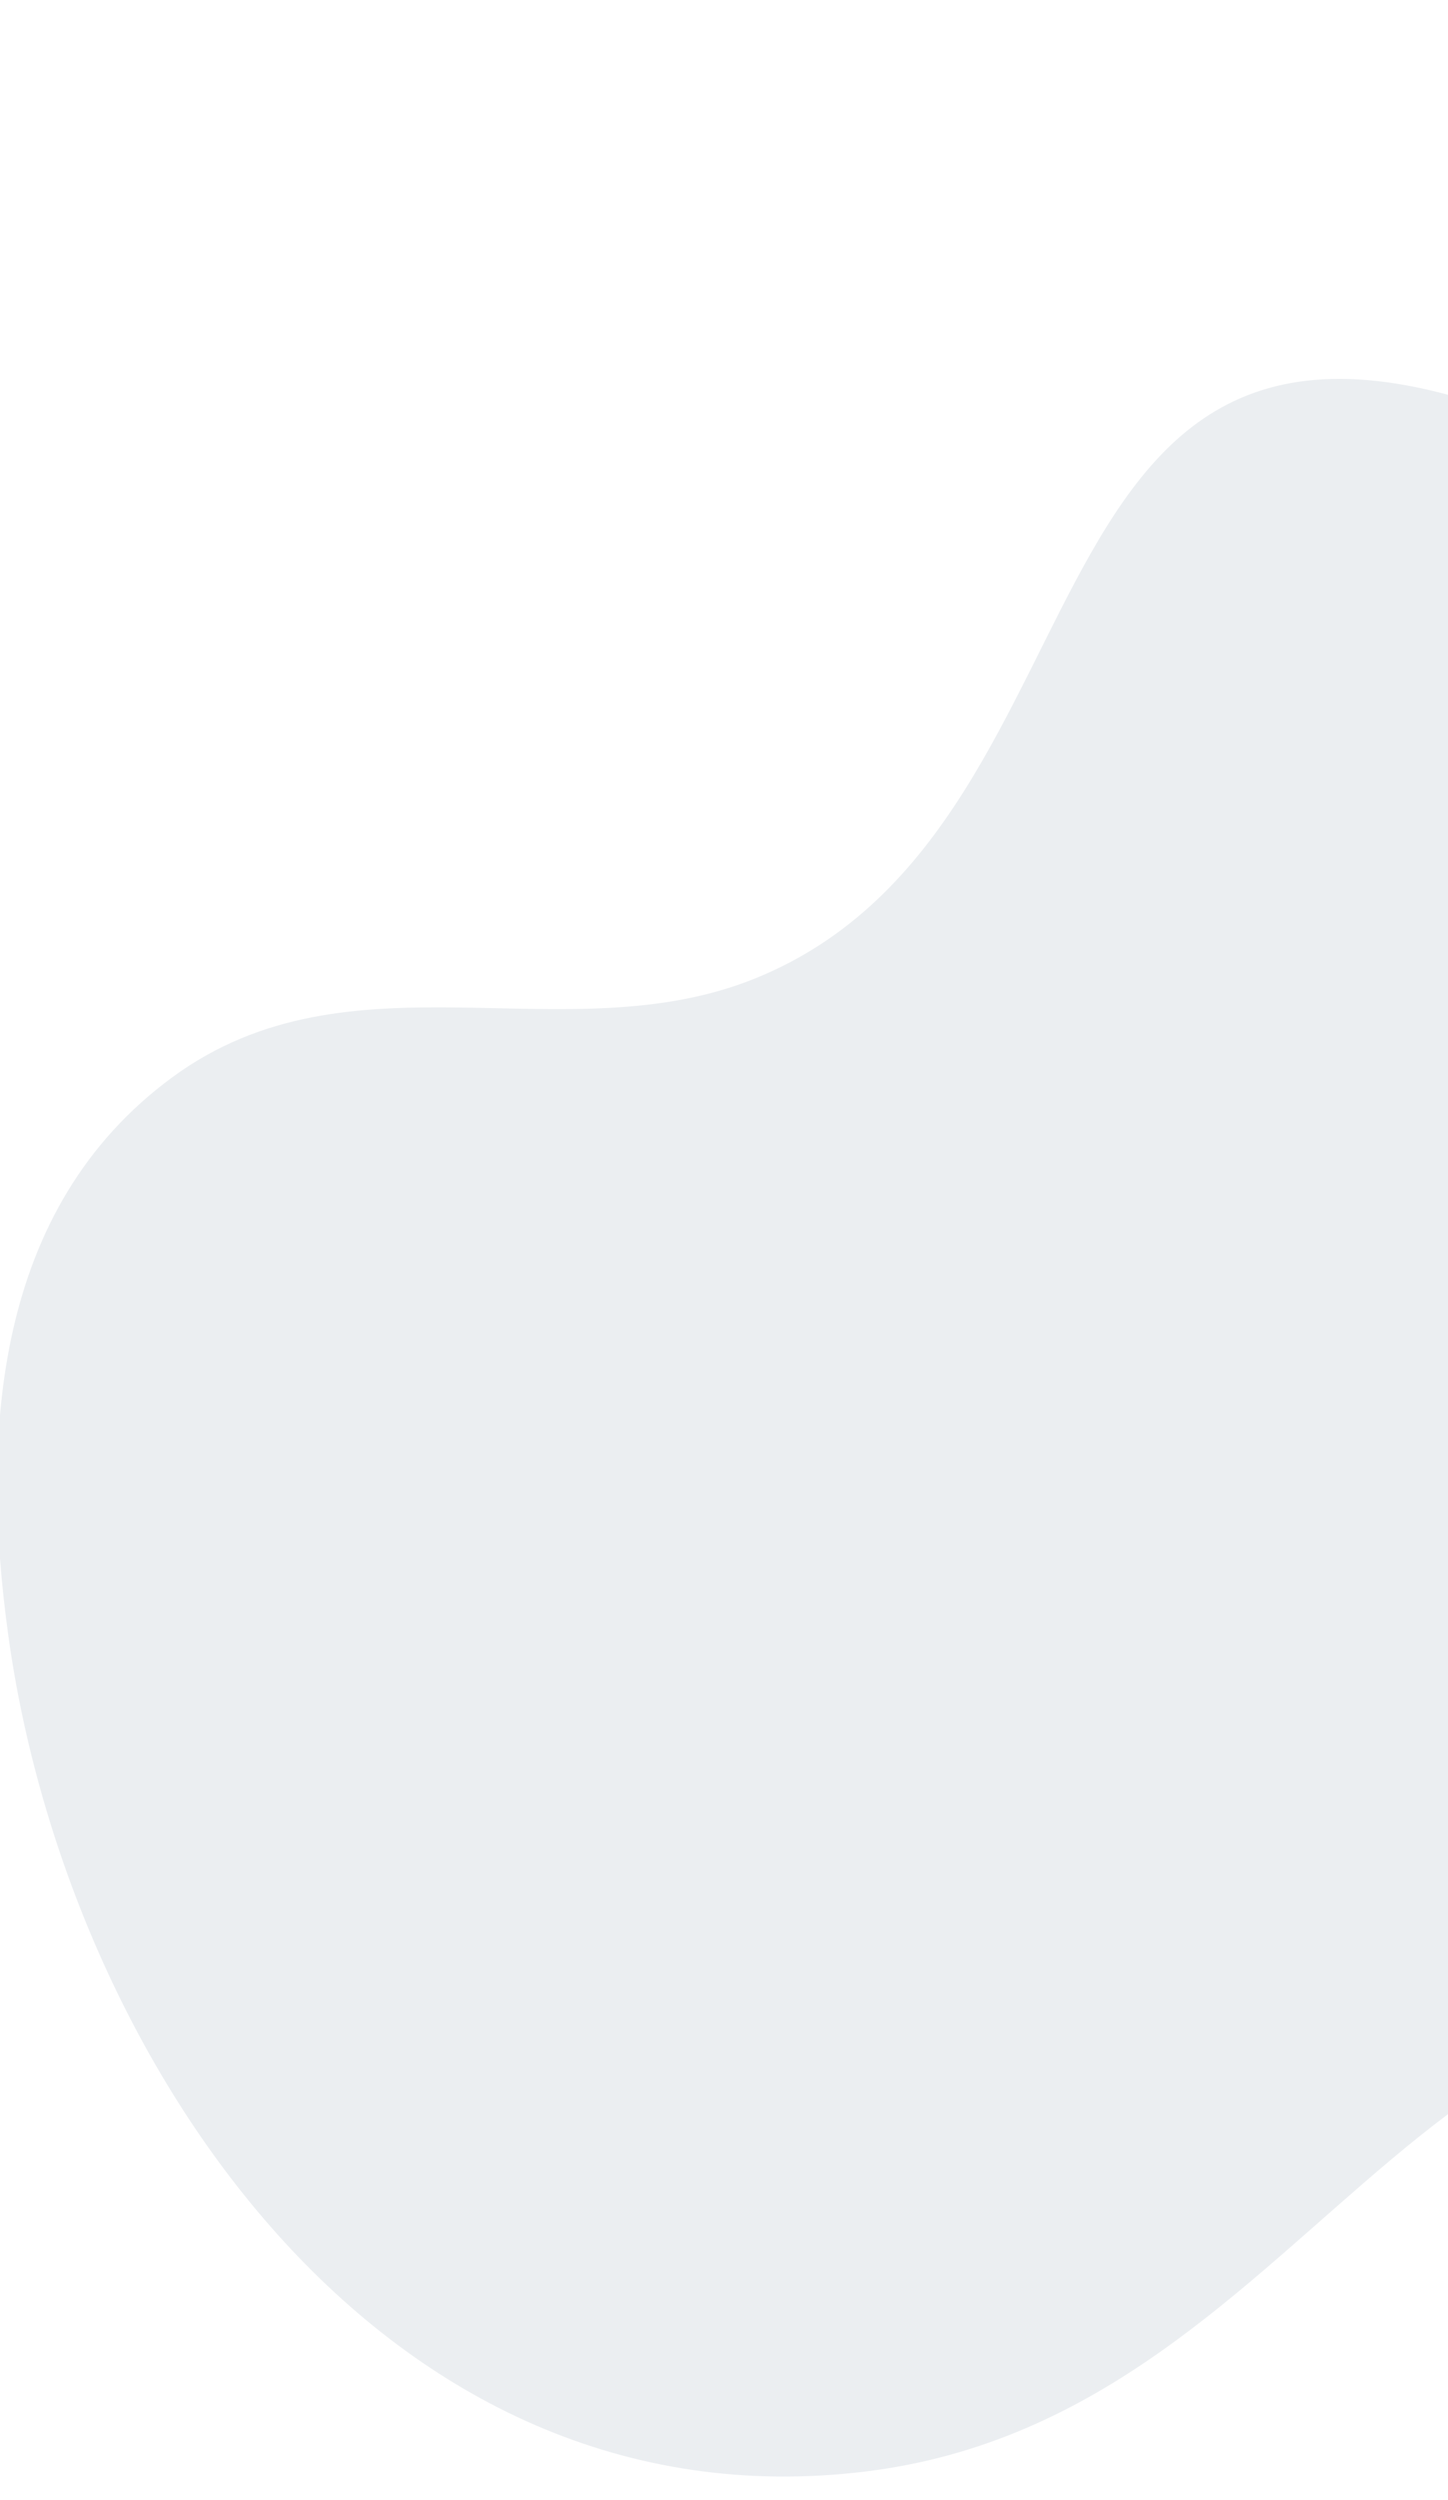 <svg width="449" height="775" viewBox="0 0 449 775" fill="none" xmlns="http://www.w3.org/2000/svg">
<g filter="url(#filter0_i_312_372)">
<path d="M738.411 11.893C685.758 46.987 697.491 134.753 643.818 173.355C581.259 218.364 543.462 168.267 488.295 143.416C309.396 62.848 353.962 262.106 235.282 310.257C176.207 334.228 109.808 300.207 54.36 340.998C-0.664 381.48 -5.12 451.182 3.586 514.051C21.77 645.391 119.503 791.336 269.175 773.166C415.051 755.459 443.994 577.818 613.071 638.178C770.311 694.319 881.95 727.083 909.902 525.809C921.819 439.951 947.419 404.227 1001 340.874C1053.26 279.089 1074.15 243.305 1041.42 162.449C1001.69 64.31 943.927 80.8 864.1 48.435C824.151 32.284 789.679 -22.26 738.411 11.893Z" fill="#3B5275" fill-opacity="0.1"/>
</g>
<defs>
<filter id="filter0_i_312_372" x="0.107" y="0.857" width="1057" height="773.849" filterUnits="userSpaceOnUse" color-interpolation-filters="sRGB">
<feFlood flood-opacity="0" result="BackgroundImageFix"/>
<feBlend mode="normal" in="SourceGraphic" in2="BackgroundImageFix" result="shape"/>
<feColorMatrix in="SourceAlpha" type="matrix" values="0 0 0 0 0 0 0 0 0 0 0 0 0 0 0 0 0 0 127 0" result="hardAlpha"/>
<feOffset dx="-1" dy="-7"/>
<feComposite in2="hardAlpha" operator="arithmetic" k2="-1" k3="1"/>
<feColorMatrix type="matrix" values="0 0 0 0 0 0 0 0 0 0 0 0 0 0 0 0 0 0 0.05 0"/>
<feBlend mode="normal" in2="shape" result="effect1_innerShadow_312_372"/>
</filter>
</defs>
</svg>
